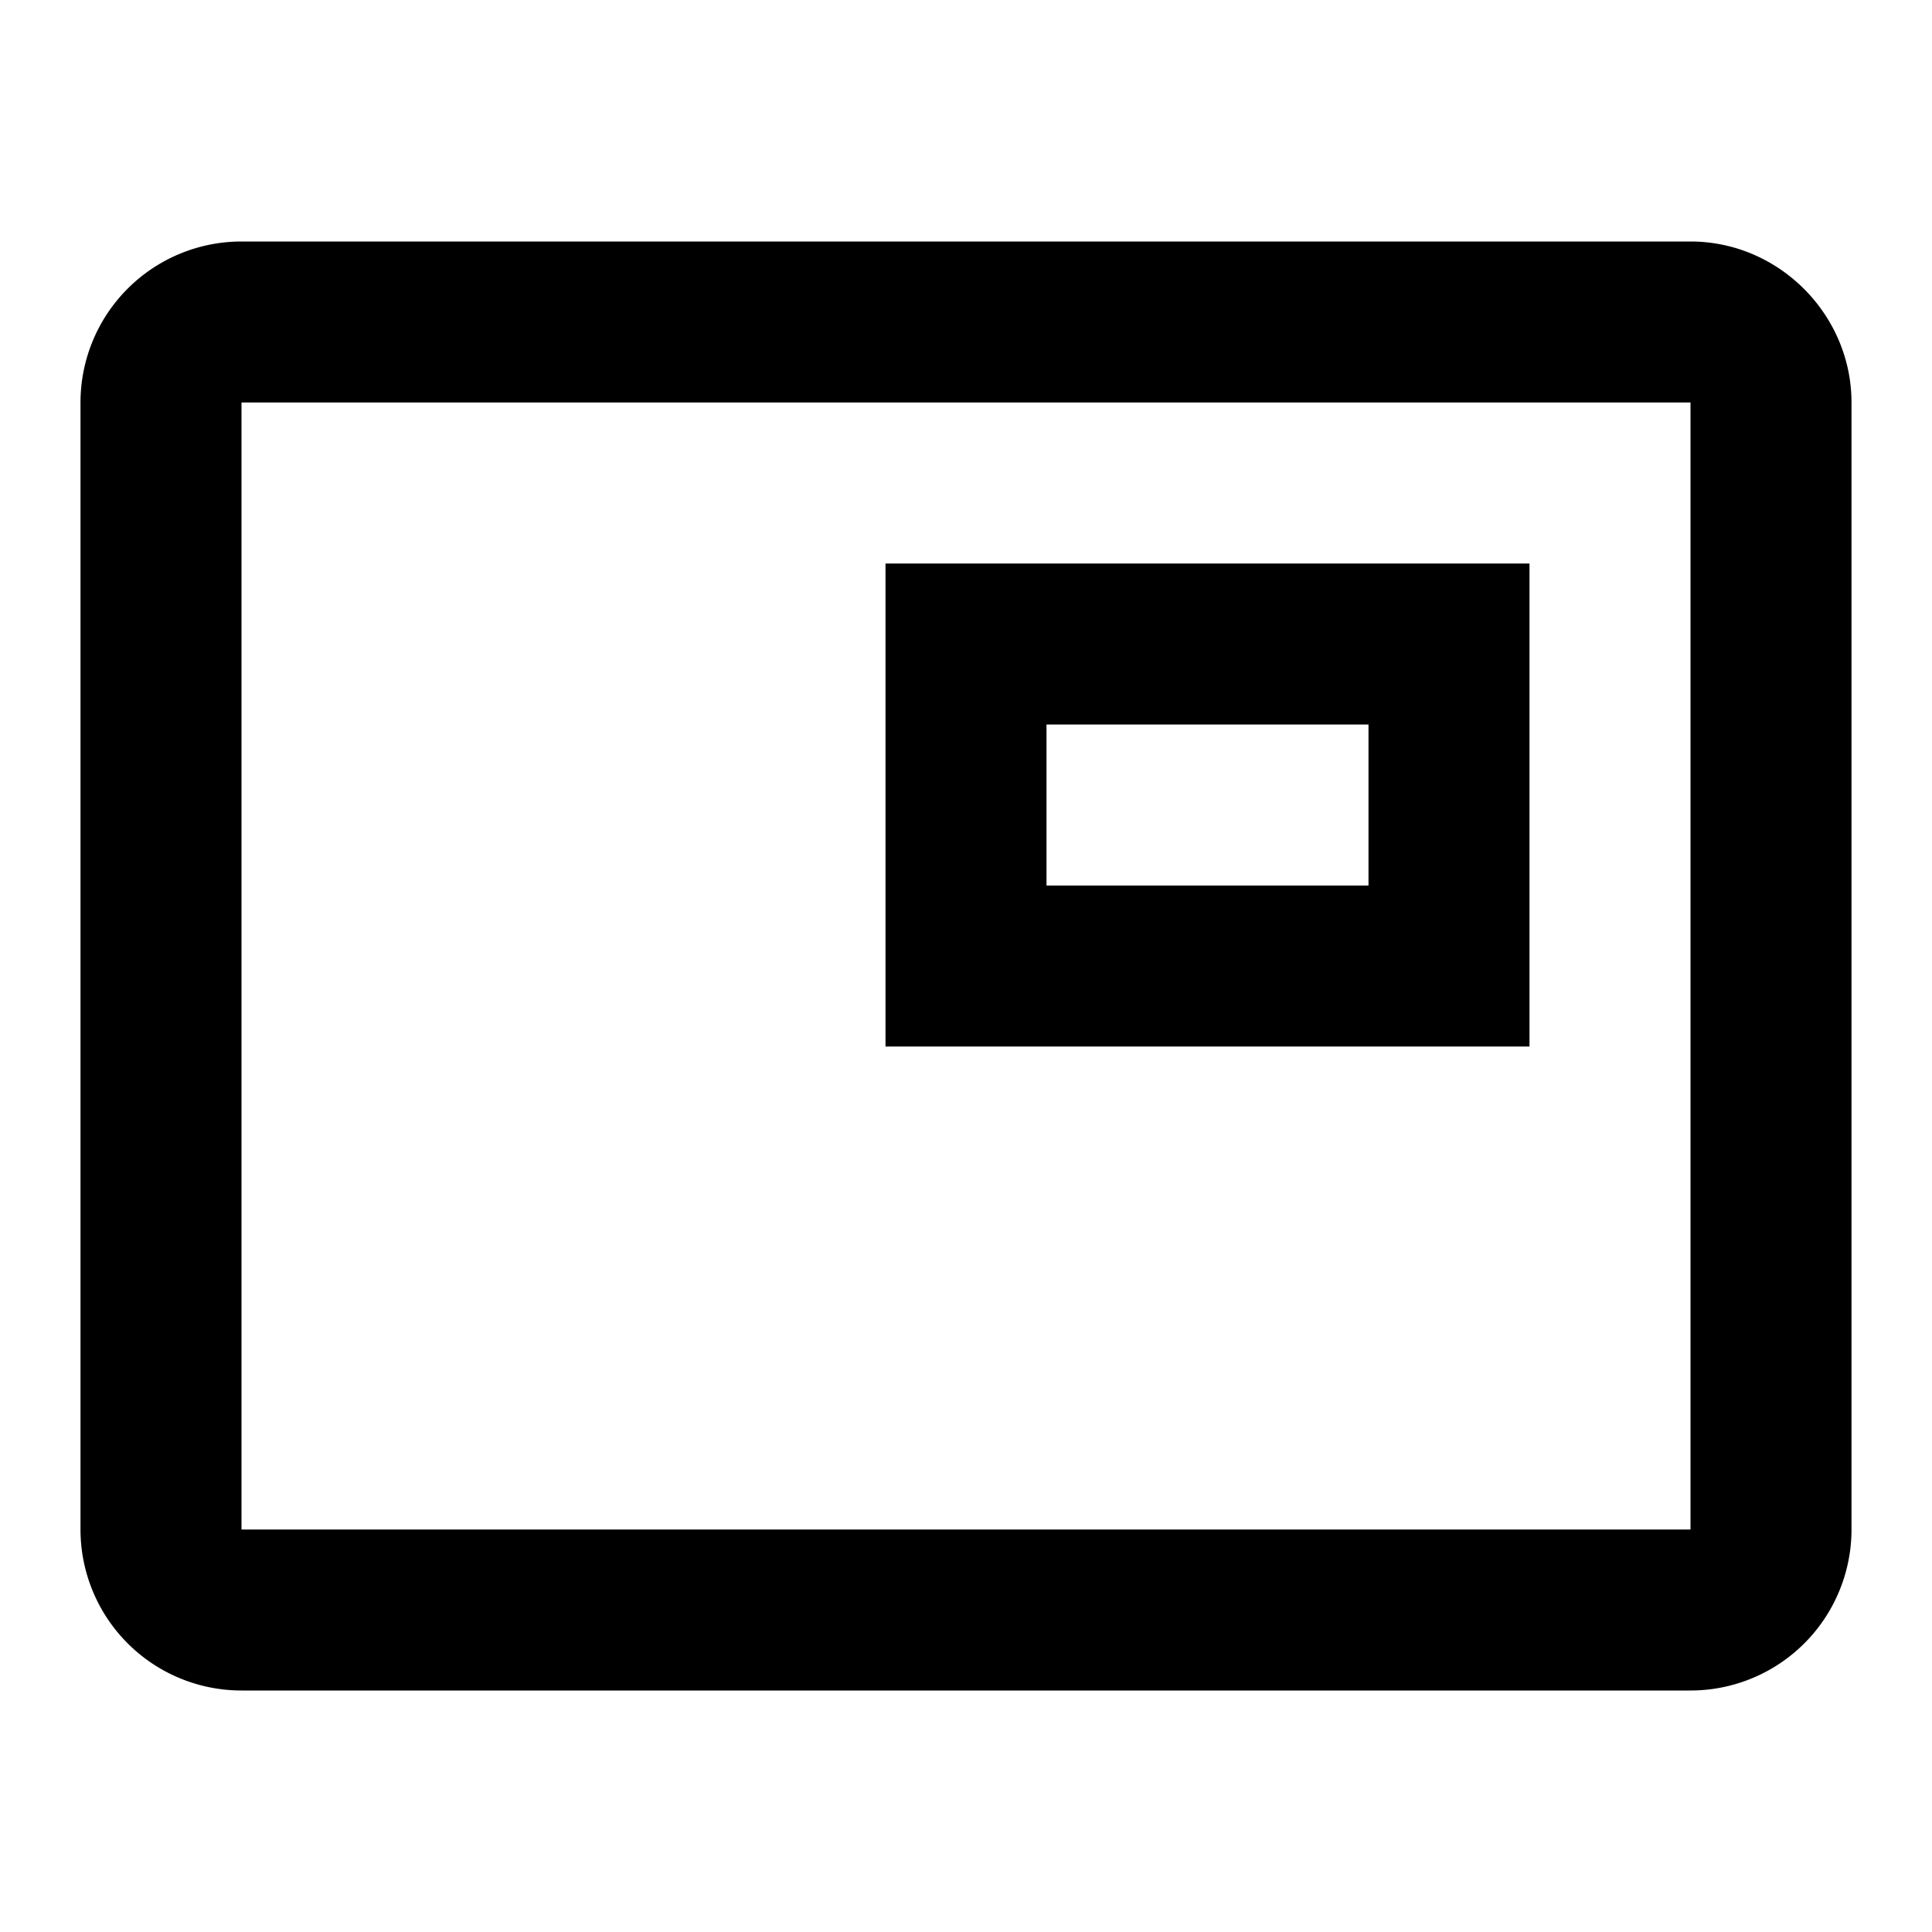 <?xml version="1.0" encoding="utf-8"?>
<!-- Generator: www.svgicons.com -->
<svg xmlns="http://www.w3.org/2000/svg" width="800" height="800" viewBox="0 0 24 24">
<path fill="currentColor" d="M19 7h-8v6h8zm-2 4h-4V9h4zm4-8H3a2 2 0 0 0-2 2v14a2 2 0 0 0 2 2h18a2 2 0 0 0 2-2V5c0-1.09-.9-2-2-2m0 16H3V5h18z"/>
</svg>